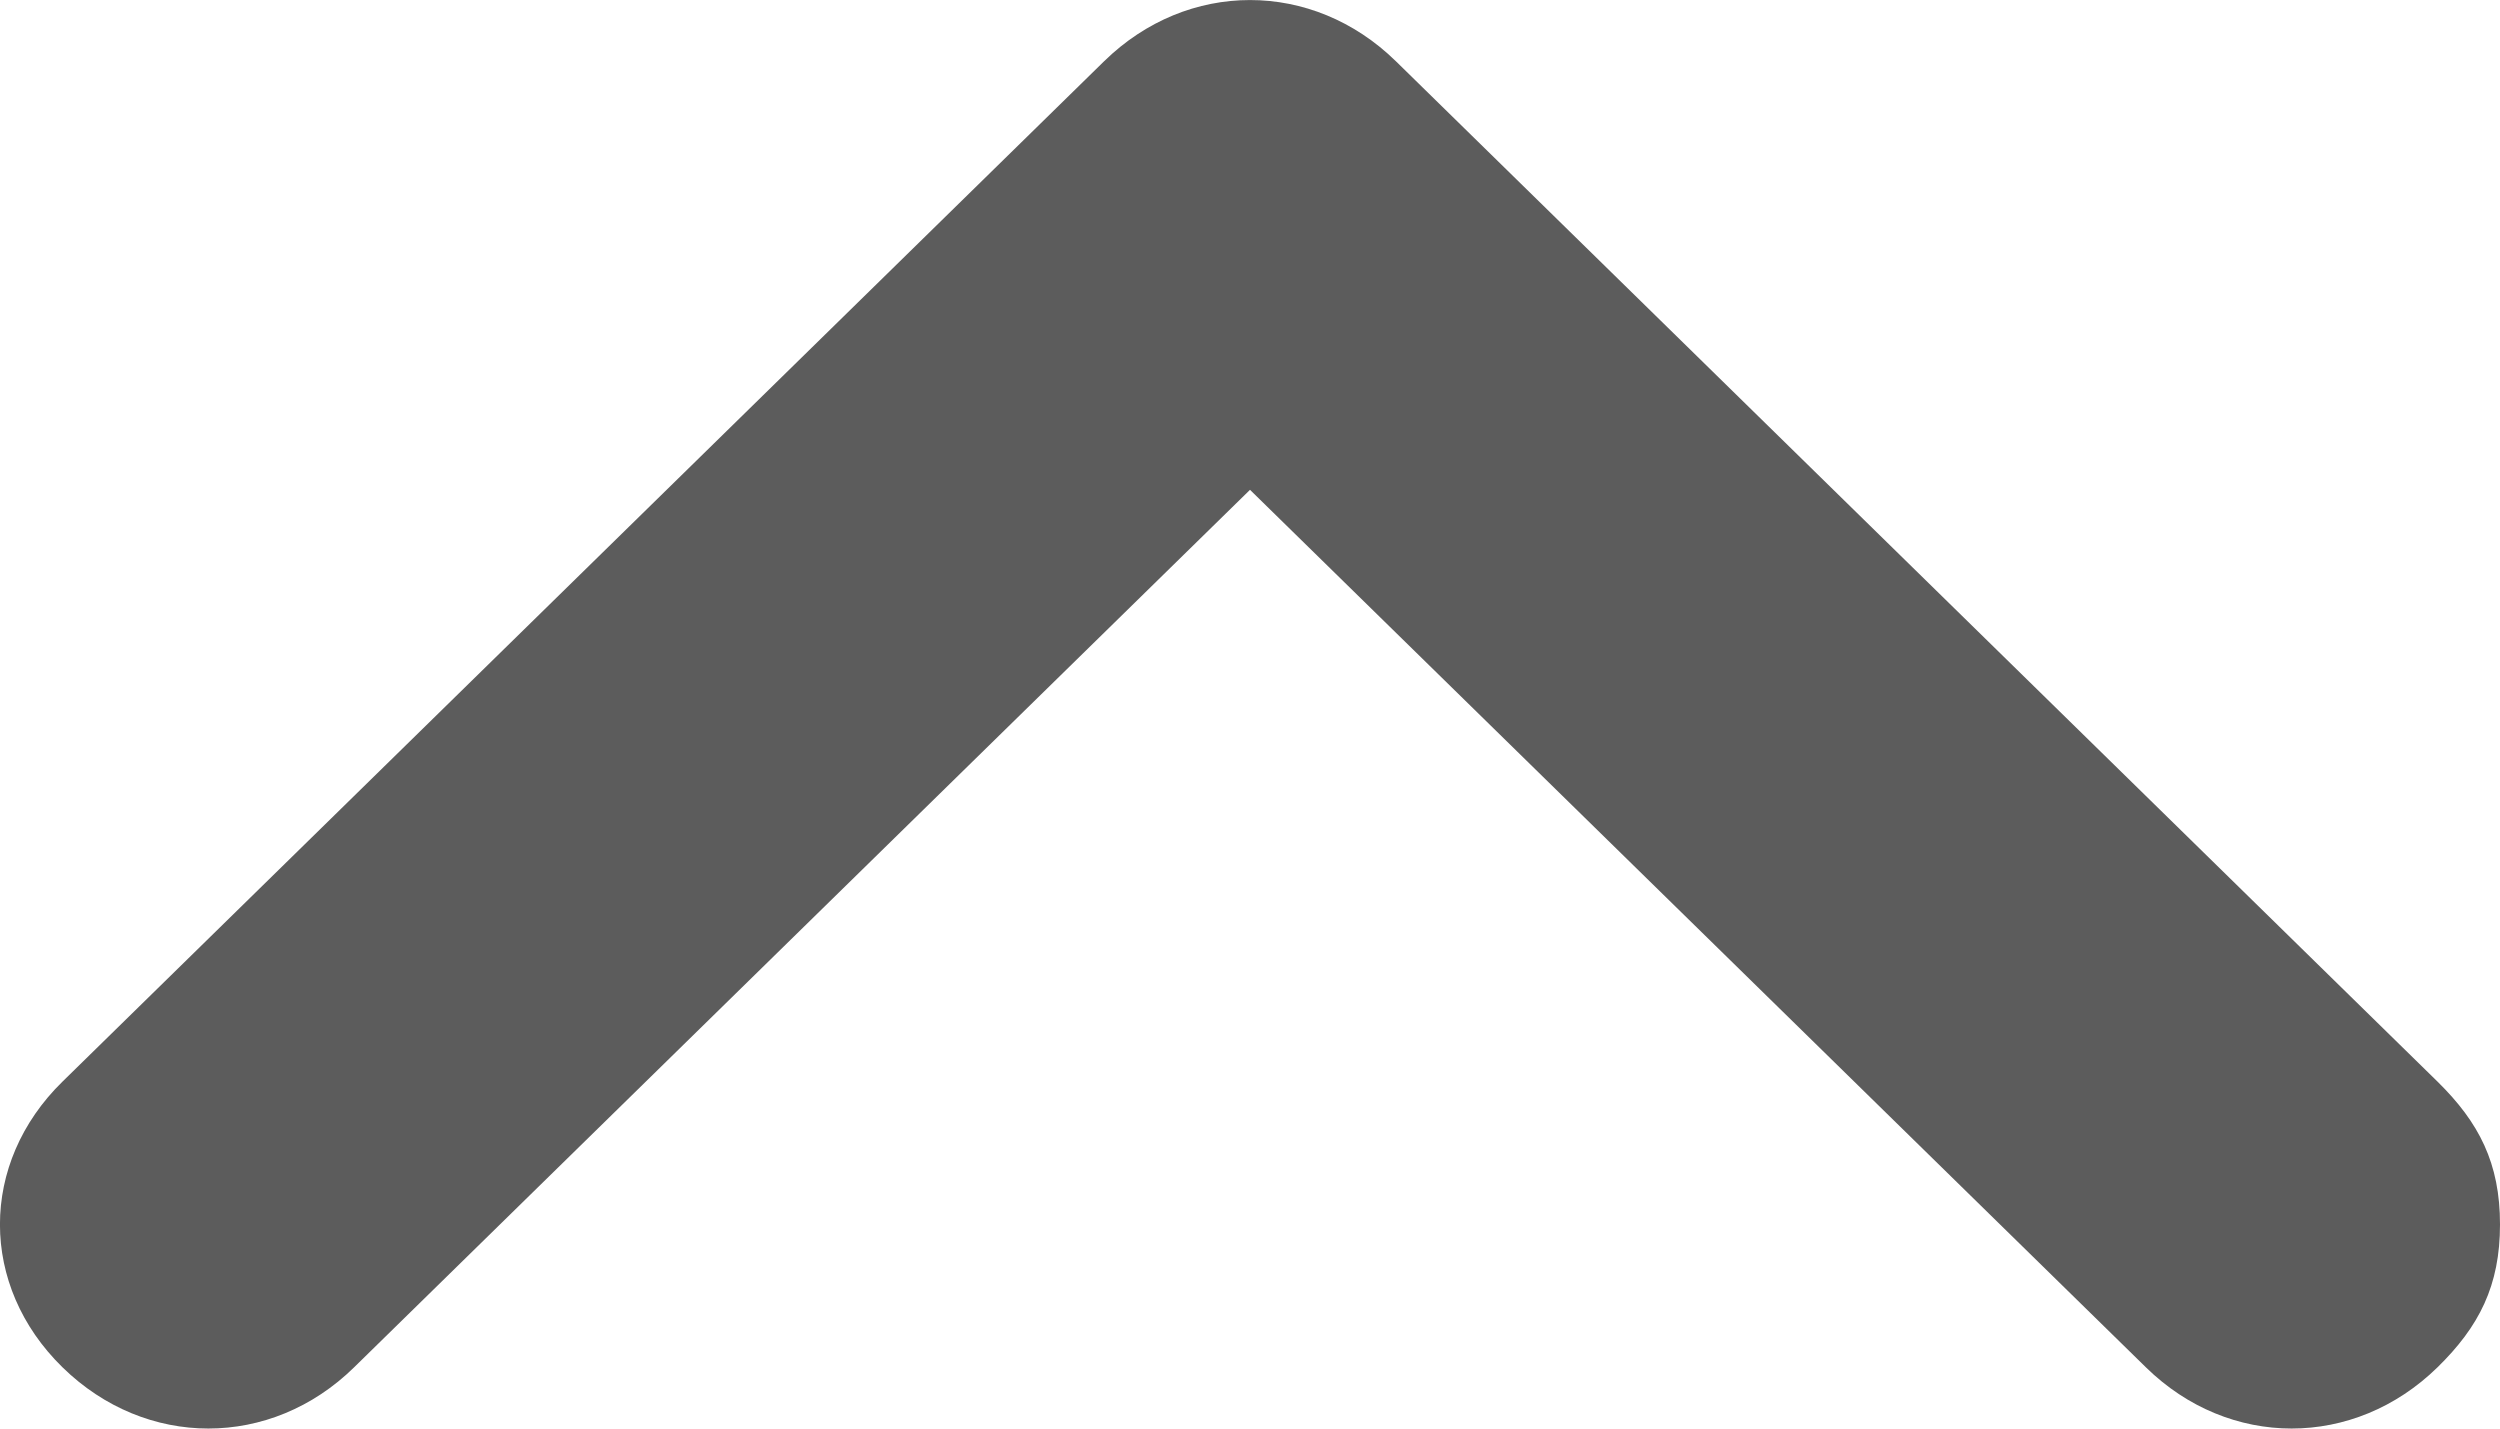 <svg width="14" height="8" viewBox="0 0 14 8" fill="none" xmlns="http://www.w3.org/2000/svg">
    <path d="M14 6.857C14 7.2 13.883 7.429 13.65 7.657C13.183 8.114 12.483 8.114 12.017 7.657L7 2.743L1.983 7.657C1.517 8.114 0.817 8.114 0.35 7.657C-0.117 7.2 -0.117 6.514 0.35 6.057L6.183 0.343C6.65 -0.114 7.35 -0.114 7.817 0.343L13.65 6.057C13.883 6.286 14 6.514 14 6.857Z" fill="#5C5C5C"/>
</svg>
